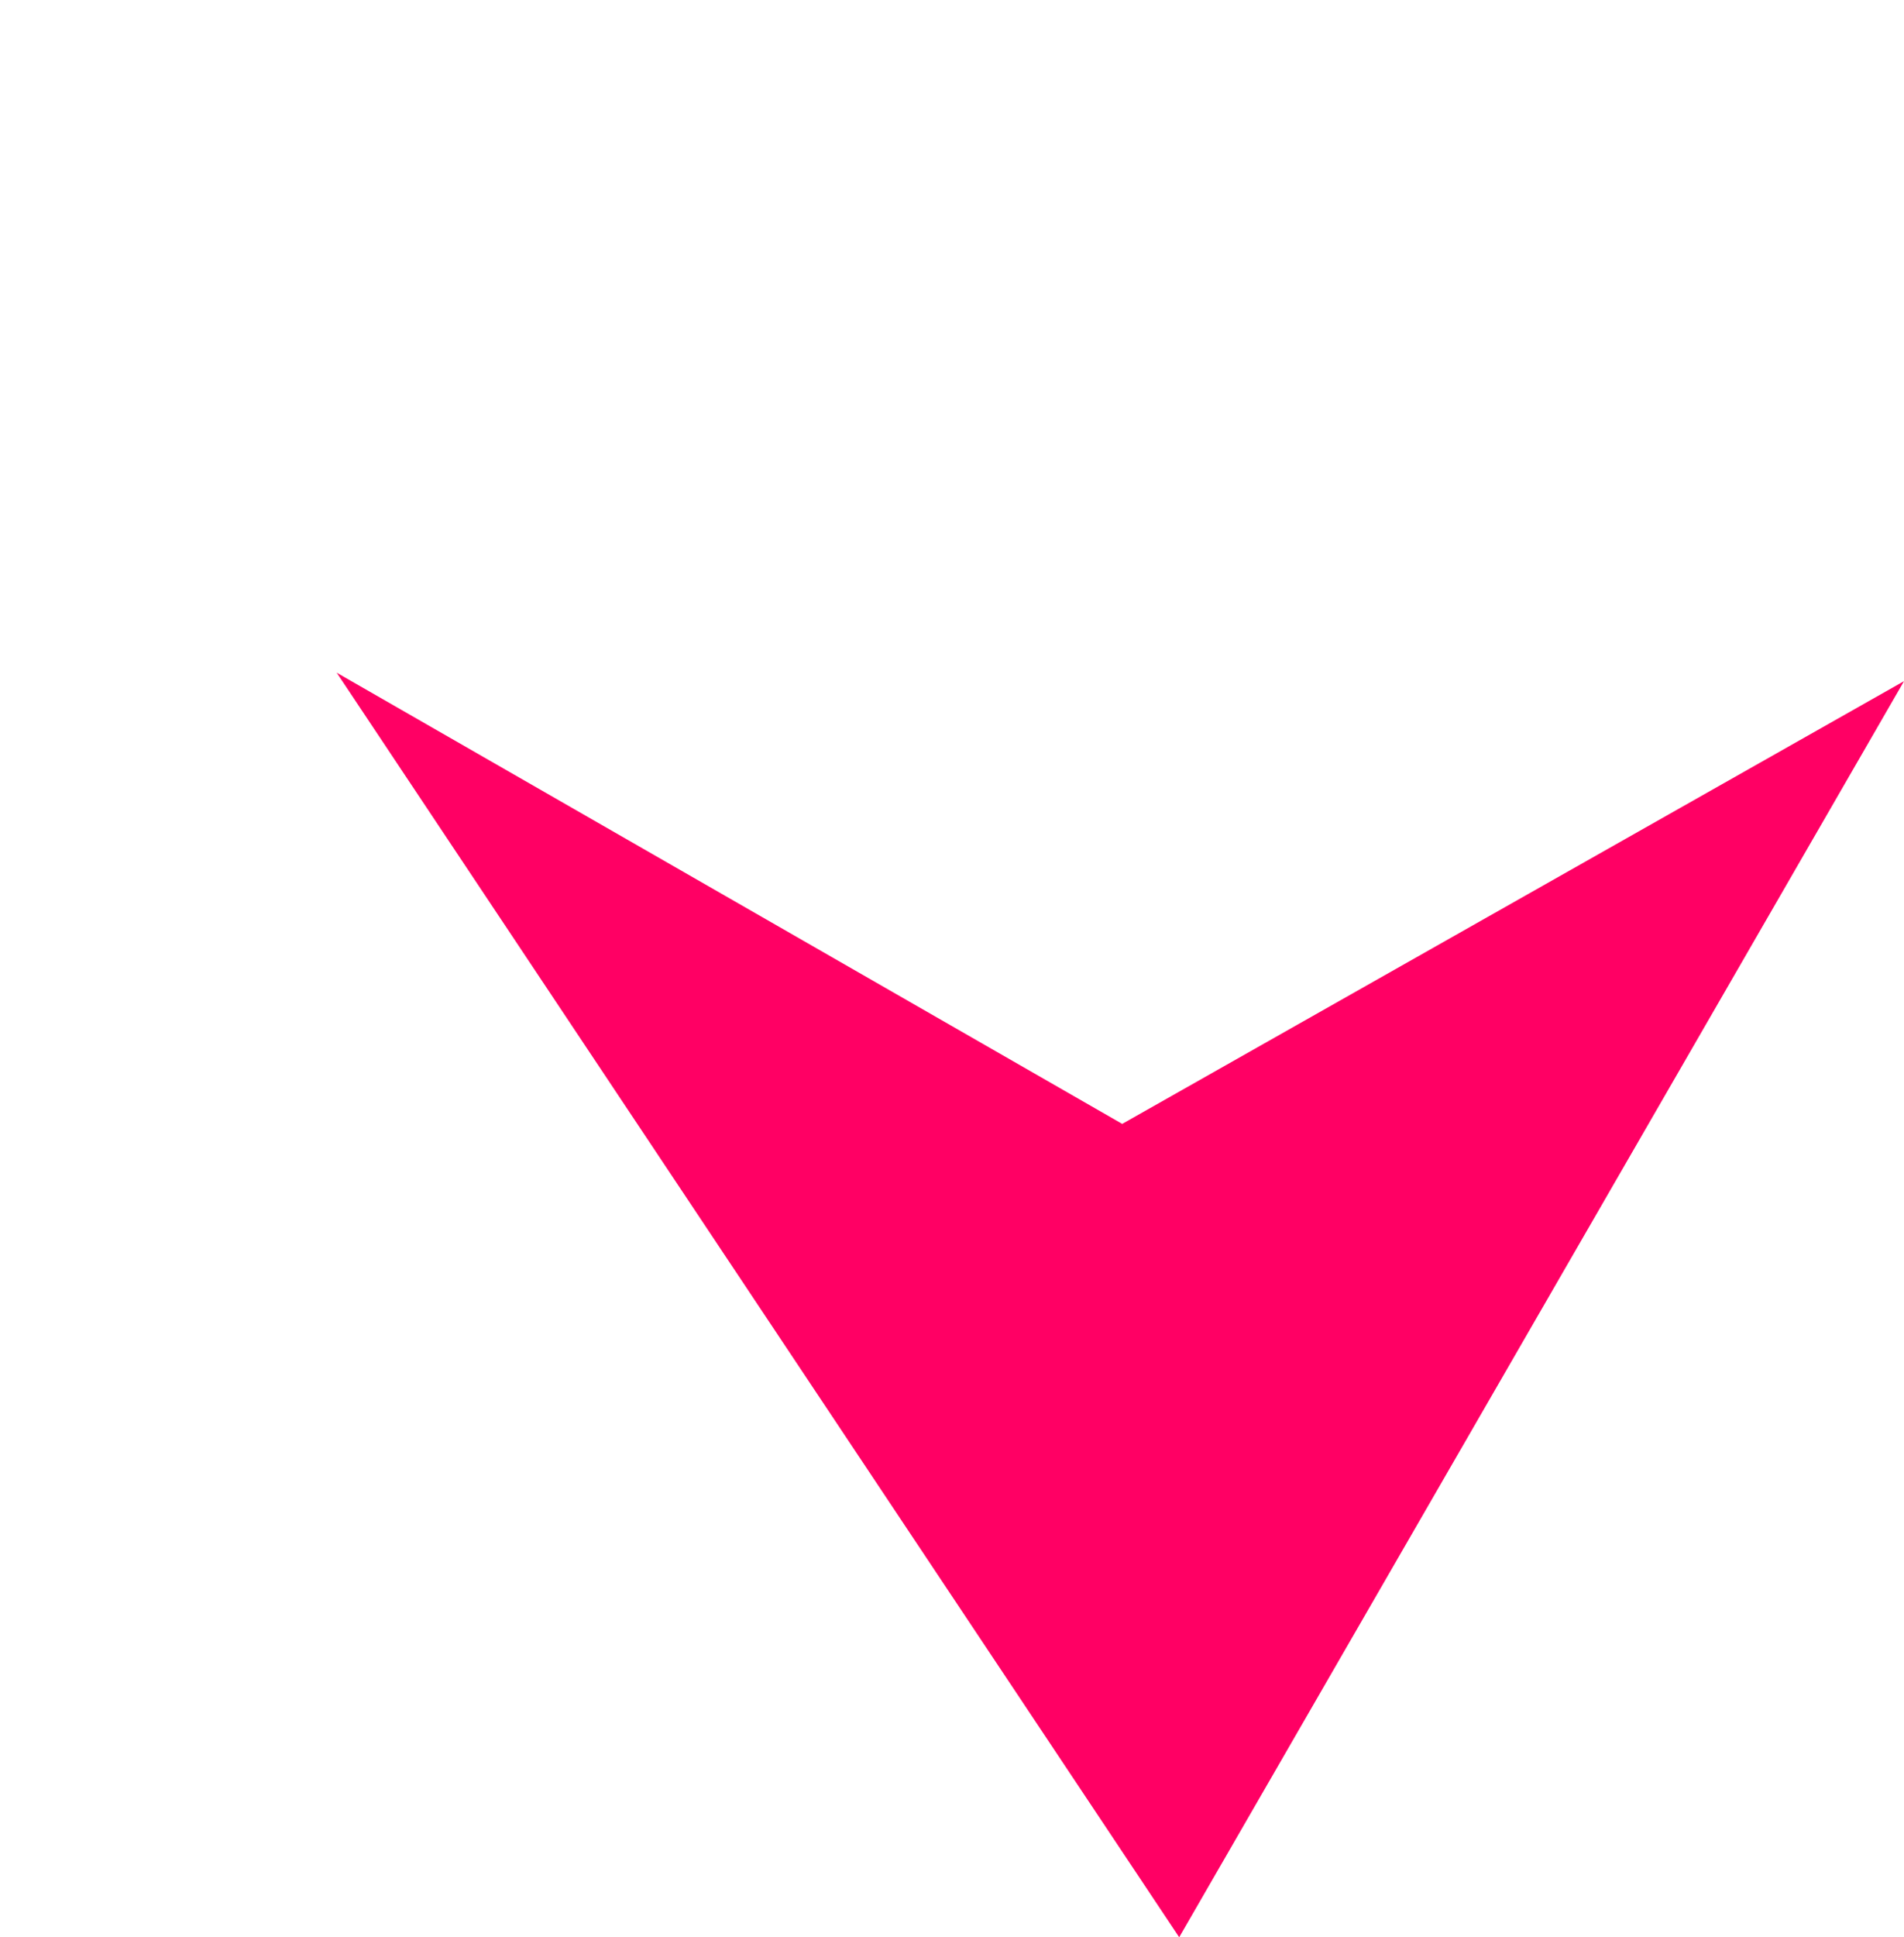 <svg xmlns="http://www.w3.org/2000/svg" width="32.582" height="33.133" viewBox="0 0 32.582 33.133">
  <path id="Path_10683" data-name="Path 10683" d="M16.181.006H40.988l-11.522,23.3-.038-15.5Z" transform="translate(40.678 -2.36) rotate(120)" fill="#ff0064"/>
</svg>
